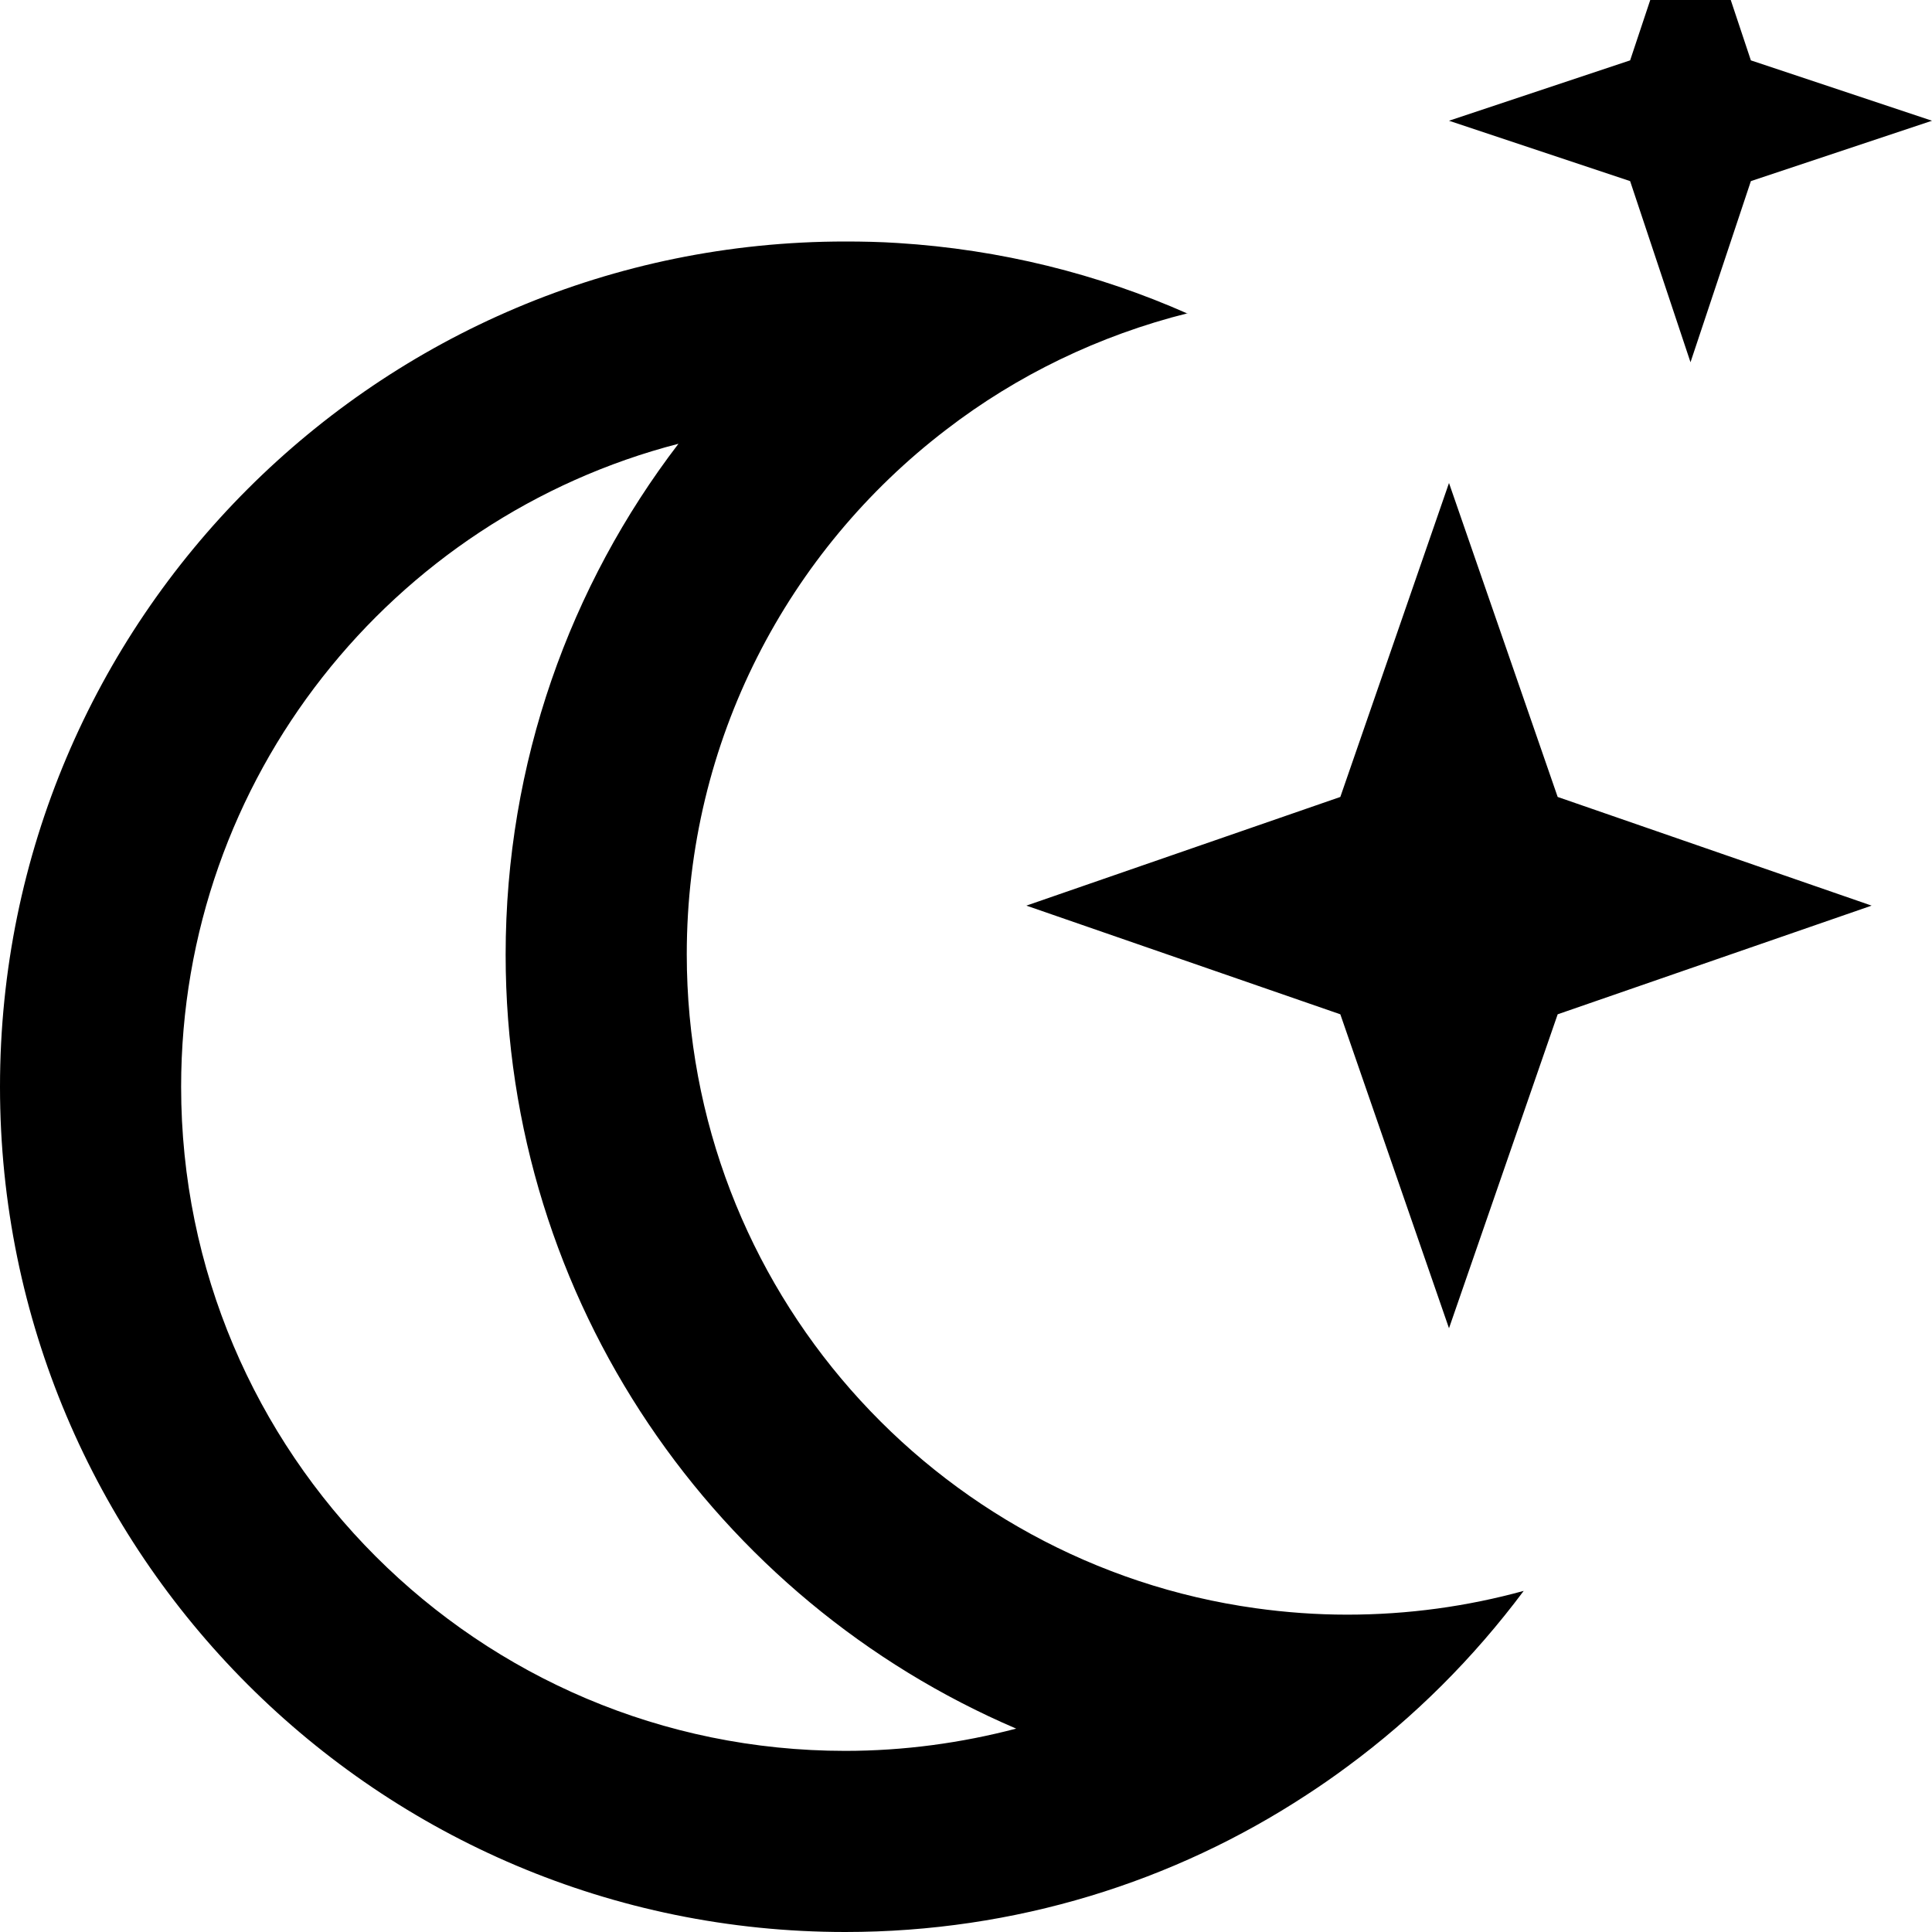 <svg xmlns="http://www.w3.org/2000/svg" viewBox="0 0 512 512"><!--! Font Awesome Pro 7.0.0 by @fontawesome - https://fontawesome.com License - https://fontawesome.com/license (Commercial License) Copyright 2025 Fonticons, Inc. --><path fill="currentColor" d="M448-32l-16 48-48 16 48 16 16 48 16-48 48-16-48-16-16-48zM314.7 83.1c-23.7-10.5-49.6-17-76.8-18.7-4.6-.3-9.3-.4-13.9-.4-123.7 0-224 100.3-224 224S100.3 512 224 512c45.1 0 87.1-13.3 122.2-36.3 3.7-2.4 7.3-4.9 10.8-7.5 17.8-13.1 33.5-28.8 46.8-46.6-14.9 4.1-30.6 6.3-46.8 6.3-8.2 0-16.3-.6-24.2-1.7-85.2-11.8-150.8-84.9-150.8-173.3 0-56.7 26.9-107 68.7-139 18.7-14.4 40.5-25 64.1-30.9zM179.8 117.6c-28.7 37.5-45.8 84.5-45.8 135.4 0 92 55.8 171.1 135.3 205.1-14.5 3.8-29.7 5.9-45.3 5.9-97.2 0-176-78.8-176-176 0-81.9 56-150.8 131.8-170.4zM384 352L412.8 268.8 496 240 412.8 211.2 384 128 355.2 211.2 272 240 355.2 268.8 384 352z"/></svg>
